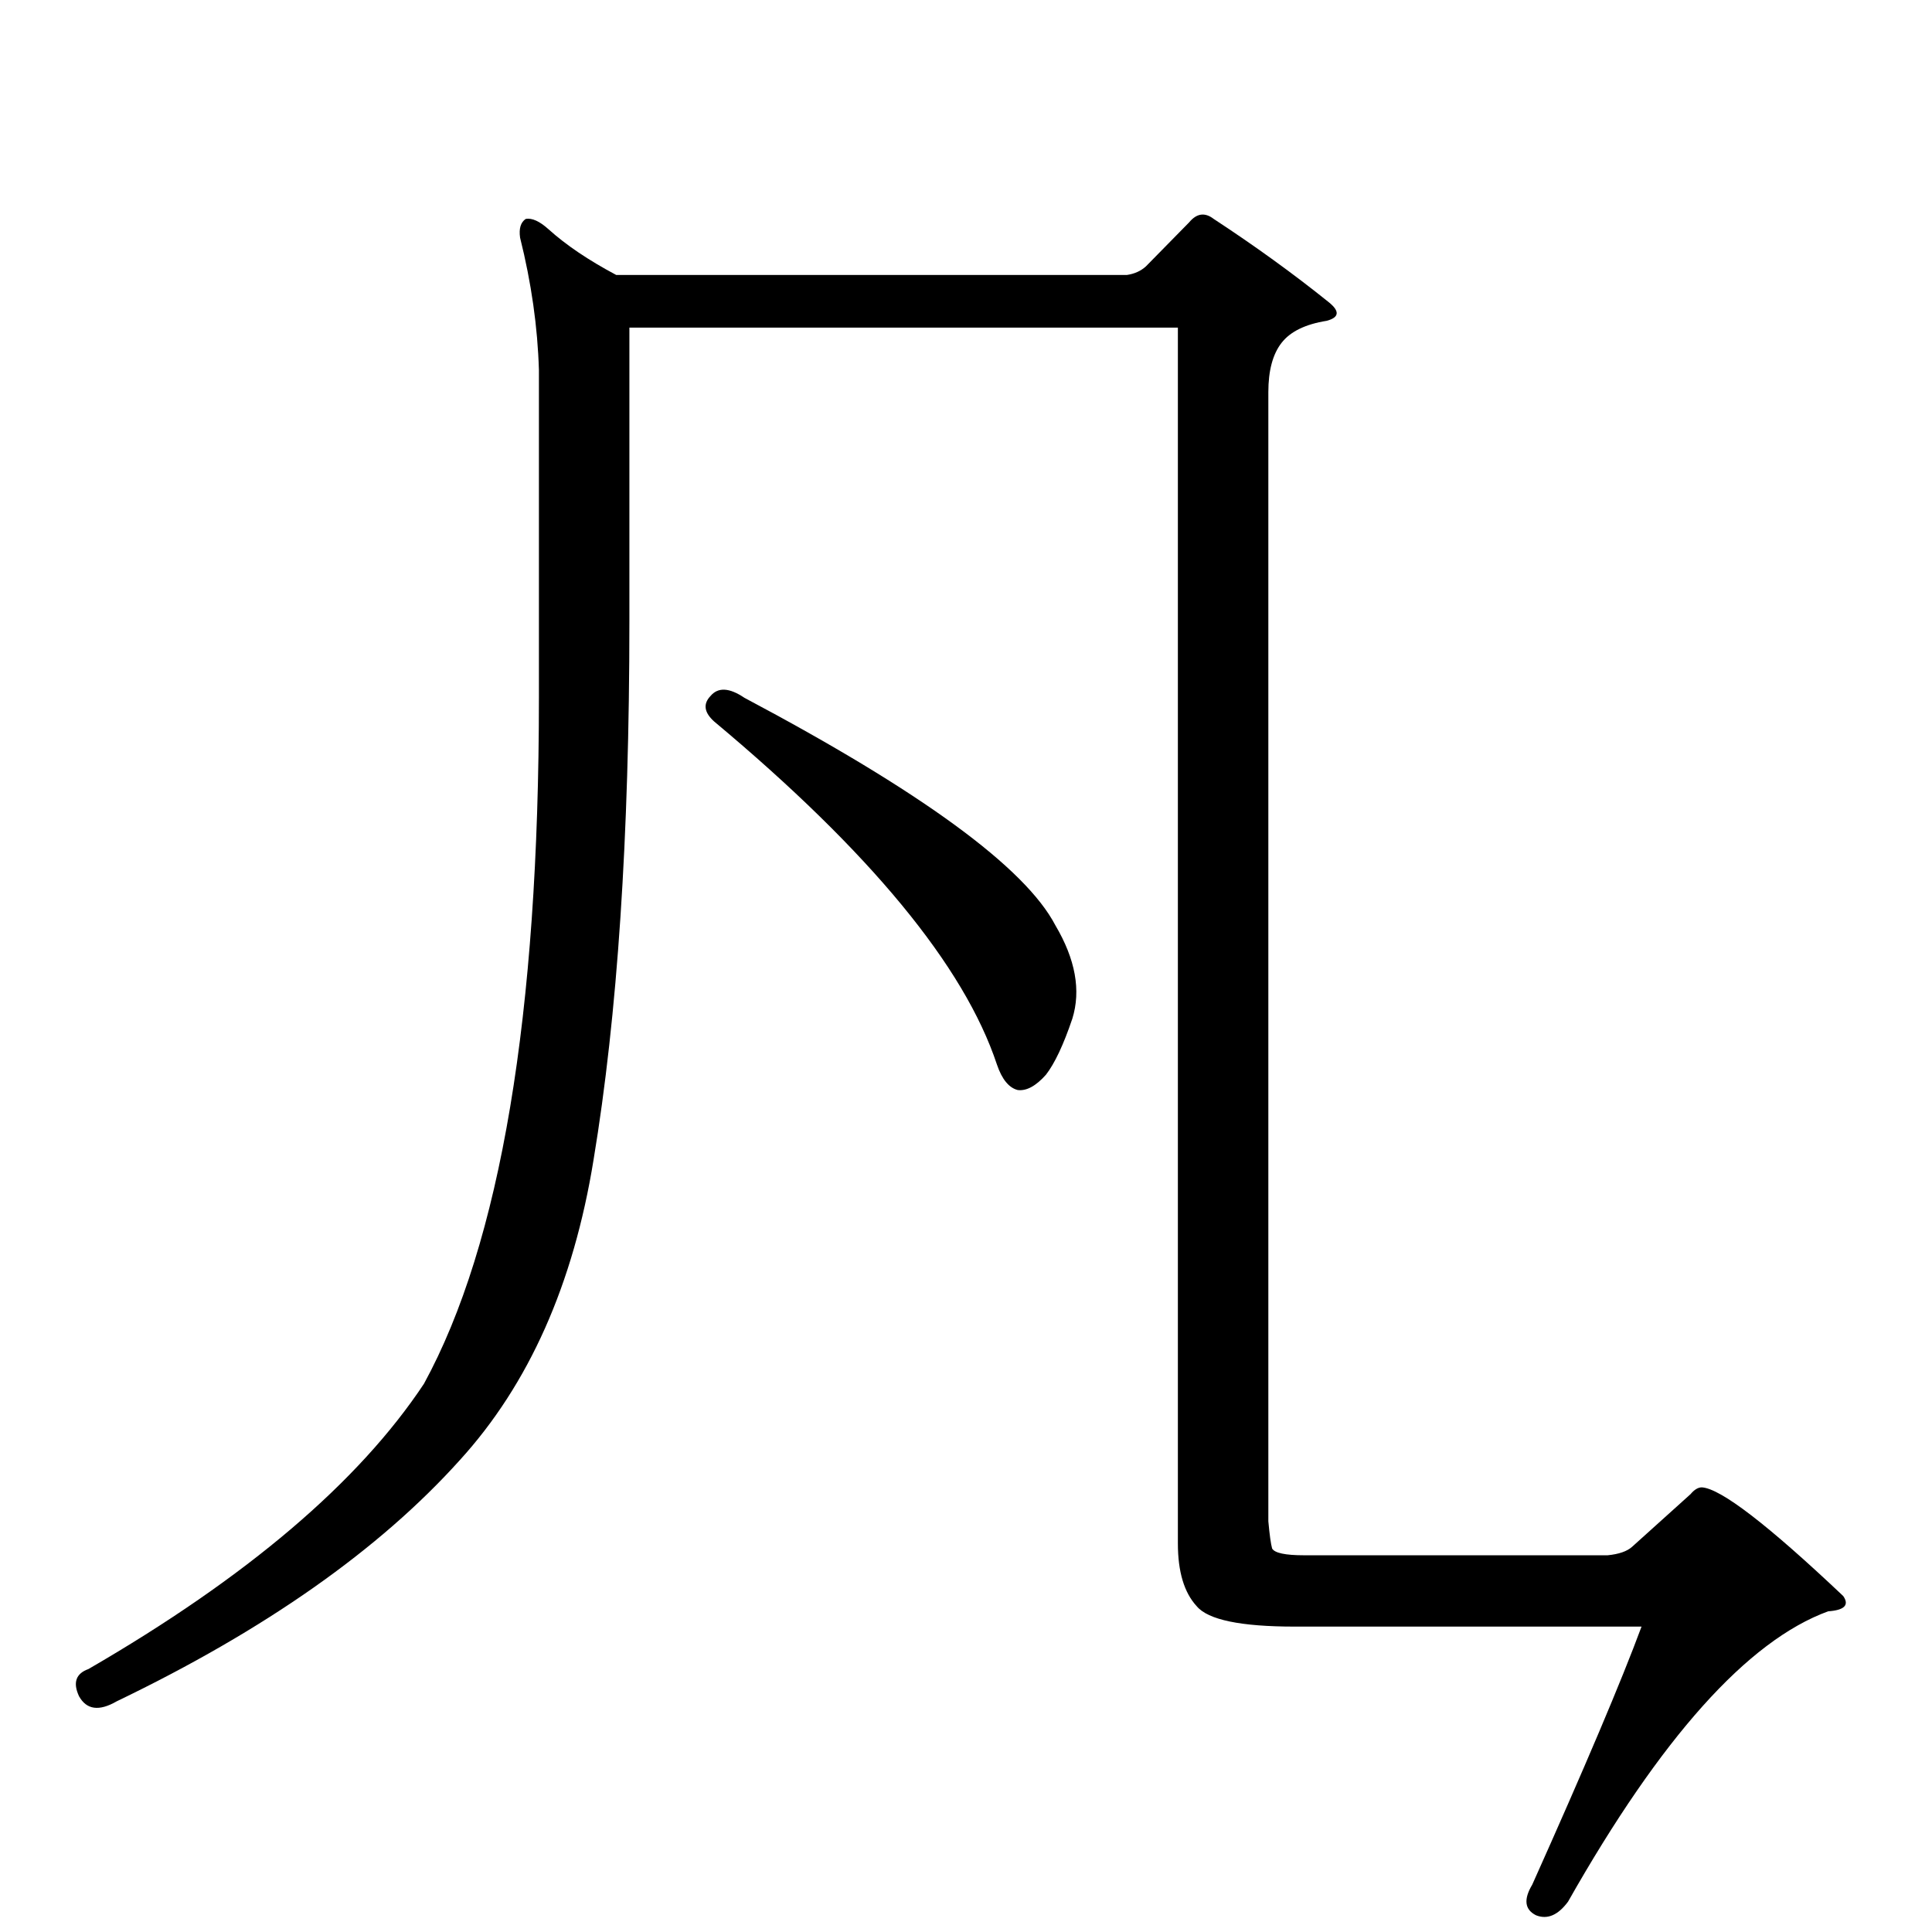 <?xml version="1.0" encoding="utf-8"?>
<!-- Generator: Adobe Illustrator 16.0.0, SVG Export Plug-In . SVG Version: 6.00 Build 0)  -->
<!DOCTYPE svg PUBLIC "-//W3C//DTD SVG 1.1//EN" "http://www.w3.org/Graphics/SVG/1.1/DTD/svg11.dtd">
<svg version="1.1" id="图层_1" xmlns="http://www.w3.org/2000/svg" xmlns:xlink="http://www.w3.org/1999/xlink" x="0px" y="0px"
	 width="1000px" height="1000px" viewBox="0 0 1000 1000" enable-background="new 0 0 1000 1000" xml:space="preserve">
<path d="M670.154,841.926c-27.972,0-44.877-3.516-50.73-10.547c-6.509-7.031-9.756-17.867-9.756-32.52V169.563H325.772v152.051
	c0,111.332-6.188,204.208-18.536,278.613c-10.411,64.462-33.505,116.317-69.267,155.566
	c-41.63,46.293-100.82,87.891-177.557,124.805c-9.115,5.273-15.609,4.395-19.512-2.637c-3.262-7.031-1.631-11.729,4.878-14.063
	c81.949-47.461,139.829-96.68,173.654-147.656c39.664-72.647,59.511-191.012,59.511-355.078V191.535
	c-0.655-22.261-3.902-45.113-9.756-68.555c-0.655-4.683,0.32-7.91,2.927-9.668c3.247-0.577,7.149,1.181,11.707,5.273
	c9.101,8.212,20.808,16.122,35.121,23.73h264.384c3.902-0.577,7.149-2.046,9.756-4.395l22.438-22.852
	c3.902-4.683,8.125-5.273,12.683-1.758c21.463,14.063,41.295,28.427,59.511,43.066c5.854,4.696,5.519,7.91-0.976,9.668
	c-11.066,1.758-18.871,5.575-23.414,11.426c-4.558,5.863-6.829,14.364-6.829,25.488v584.473c0.641,7.031,1.296,11.728,1.951,14.063
	c1.296,2.348,6.829,3.516,16.585,3.516h157.069c5.854-0.577,10.076-2.047,12.683-4.395l30.243-27.246
	c1.951-2.335,3.902-3.516,5.854-3.516c9.756,0.59,34.146,19.336,73.169,56.25c3.247,4.683,0.641,7.319-7.805,7.91
	c-41.63,15.229-86.507,65.327-134.631,150.293c-5.213,7.031-10.731,9.365-16.585,7.031c-5.854-2.939-6.509-8.213-1.951-15.82
	c27.316-60.947,46.173-105.469,56.584-133.594H670.154z M367.723,360.285c3.902-4.684,9.756-4.395,17.561,0.879
	c91.705,48.642,145.362,87.891,160.972,117.773c10.396,17.578,13.323,33.7,8.78,48.34c-4.558,13.485-9.115,23.153-13.658,29.004
	c-5.213,5.863-10.091,8.5-14.634,7.91c-4.558-1.168-8.14-5.563-10.731-13.184c-16.92-50.977-65.699-110.152-146.338-177.539
	C364.461,368.785,363.82,364.391,367.723,360.285z"/>
</svg>
